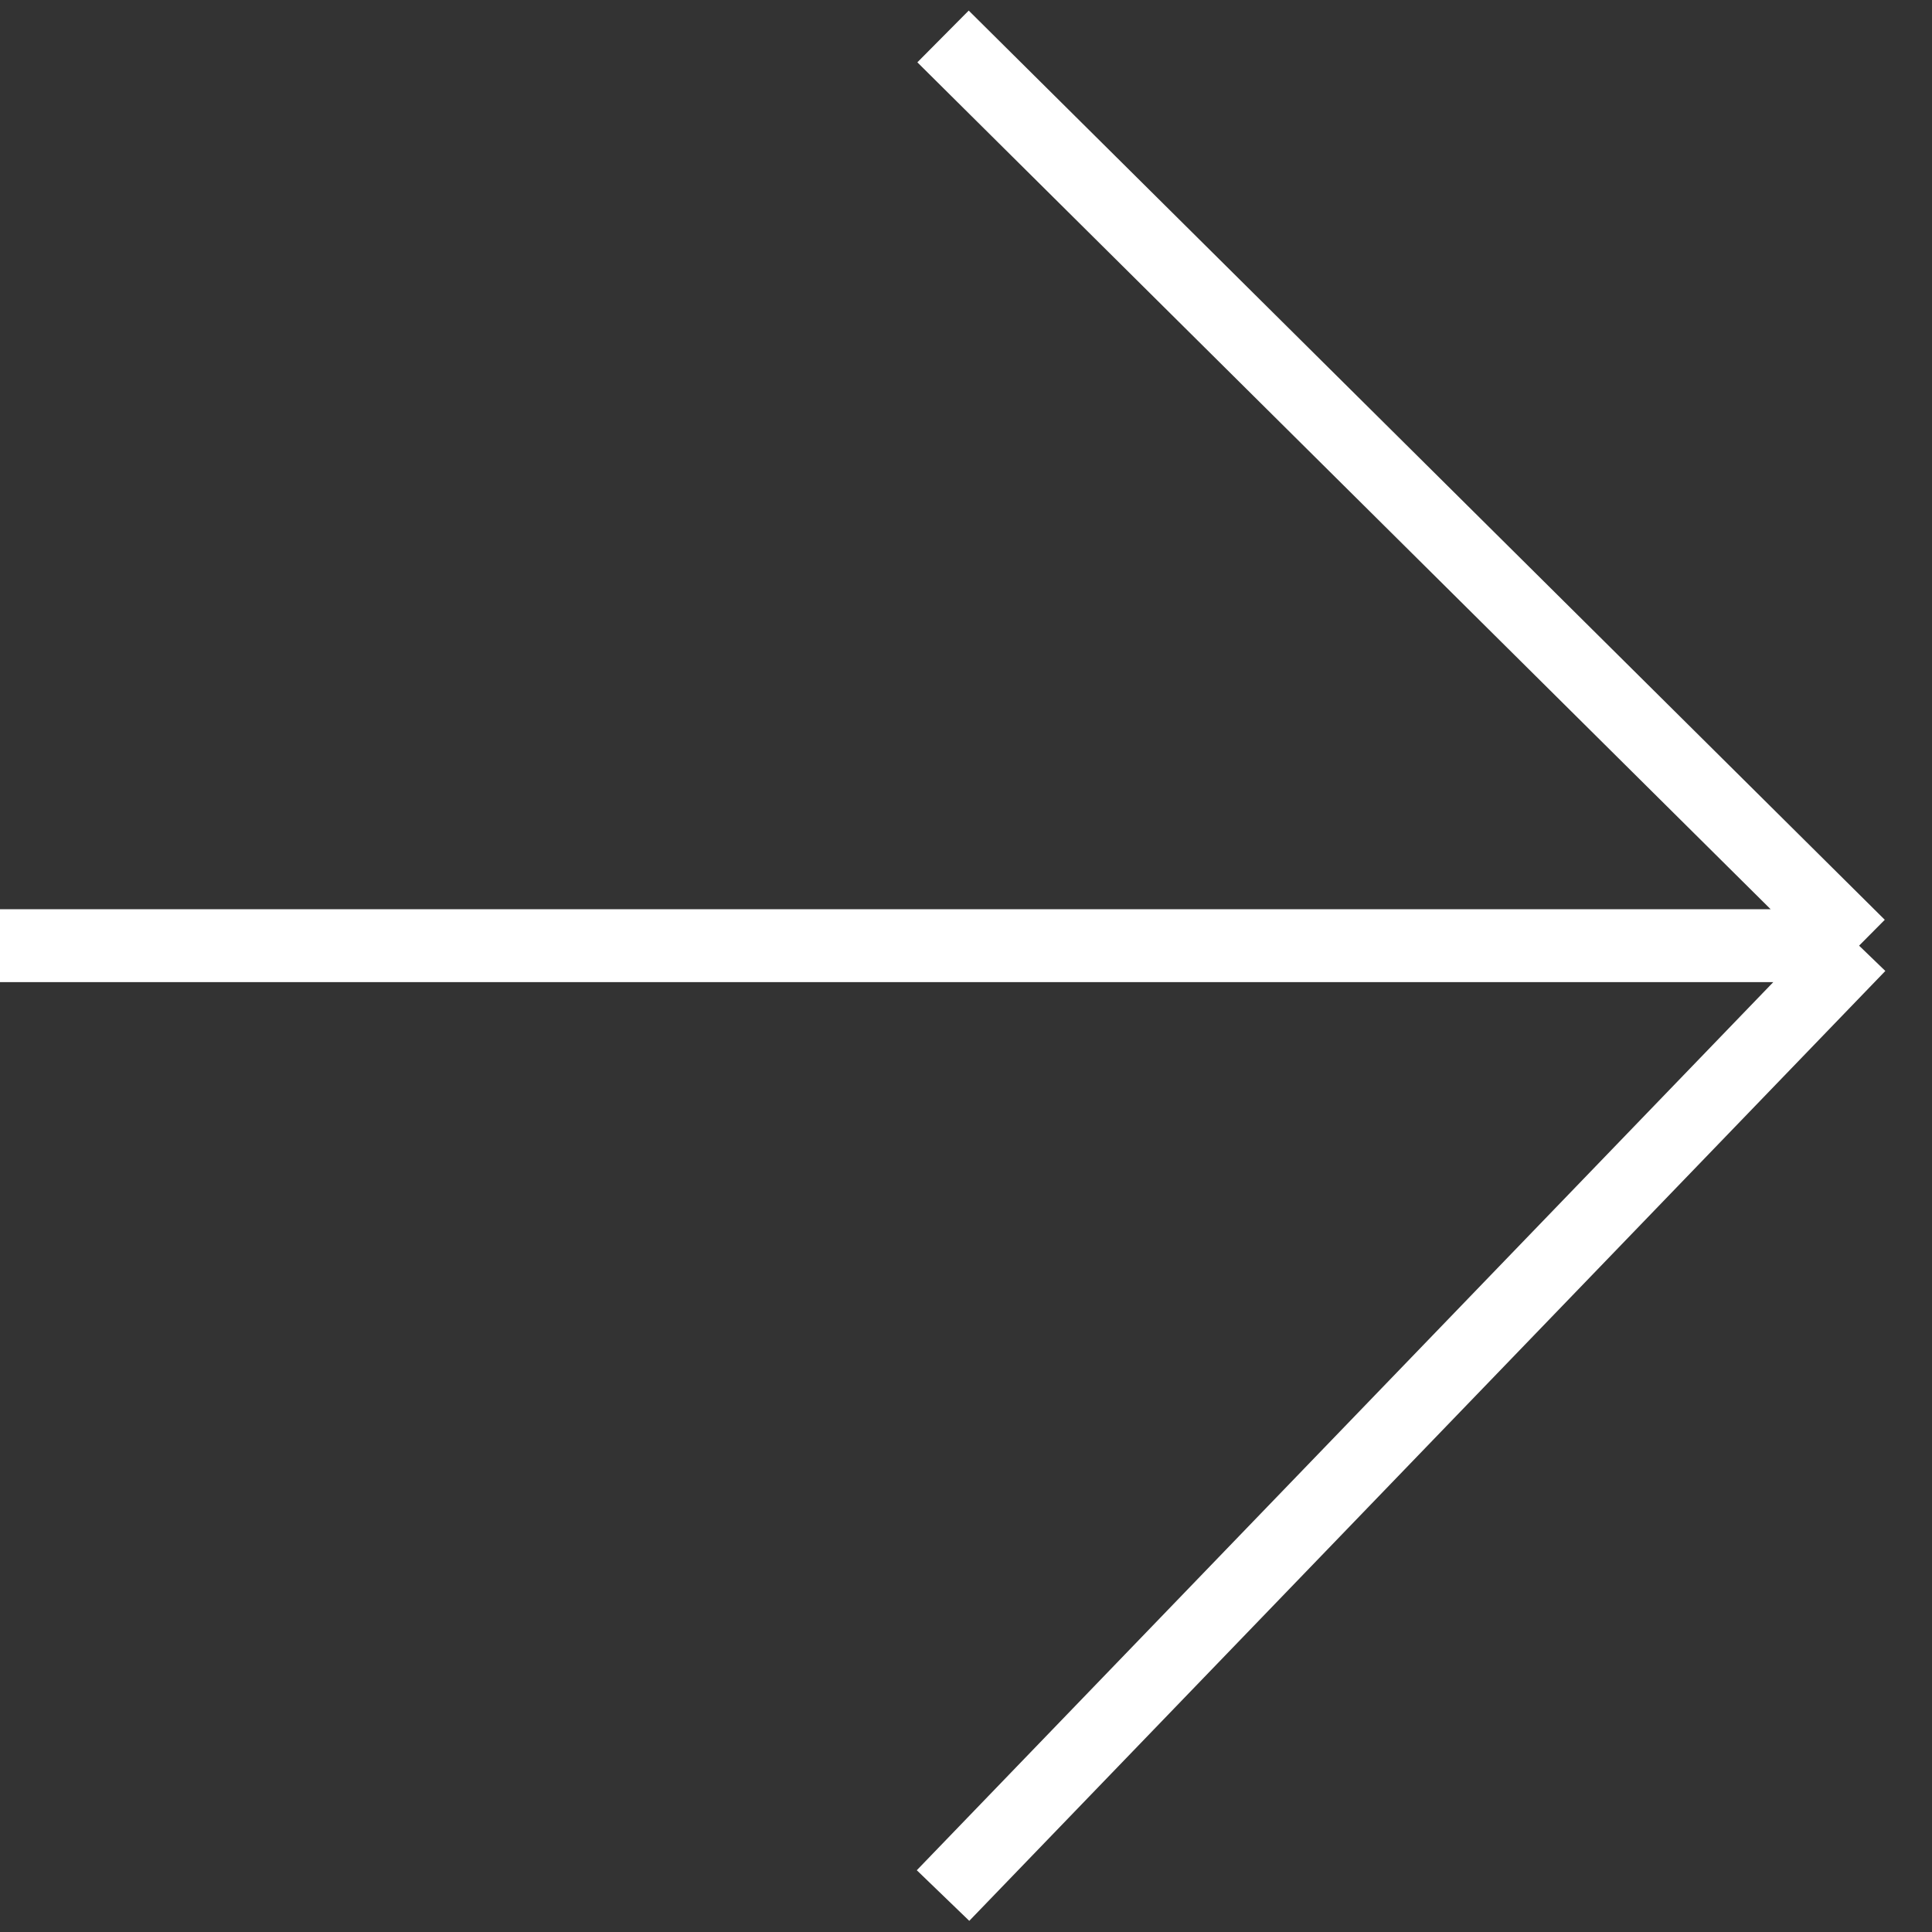 <svg width="53" height="53" viewBox="0 0 53 53" fill="none" xmlns="http://www.w3.org/2000/svg">
<rect x="0" y="0" width="53" height="53" fill="#333333" stroke="none"/>
<path d="M25.87 1L51 25.942M51 25.942L25.87 52M51 25.942H0" stroke="white" stroke-width="2"/>
</svg>
